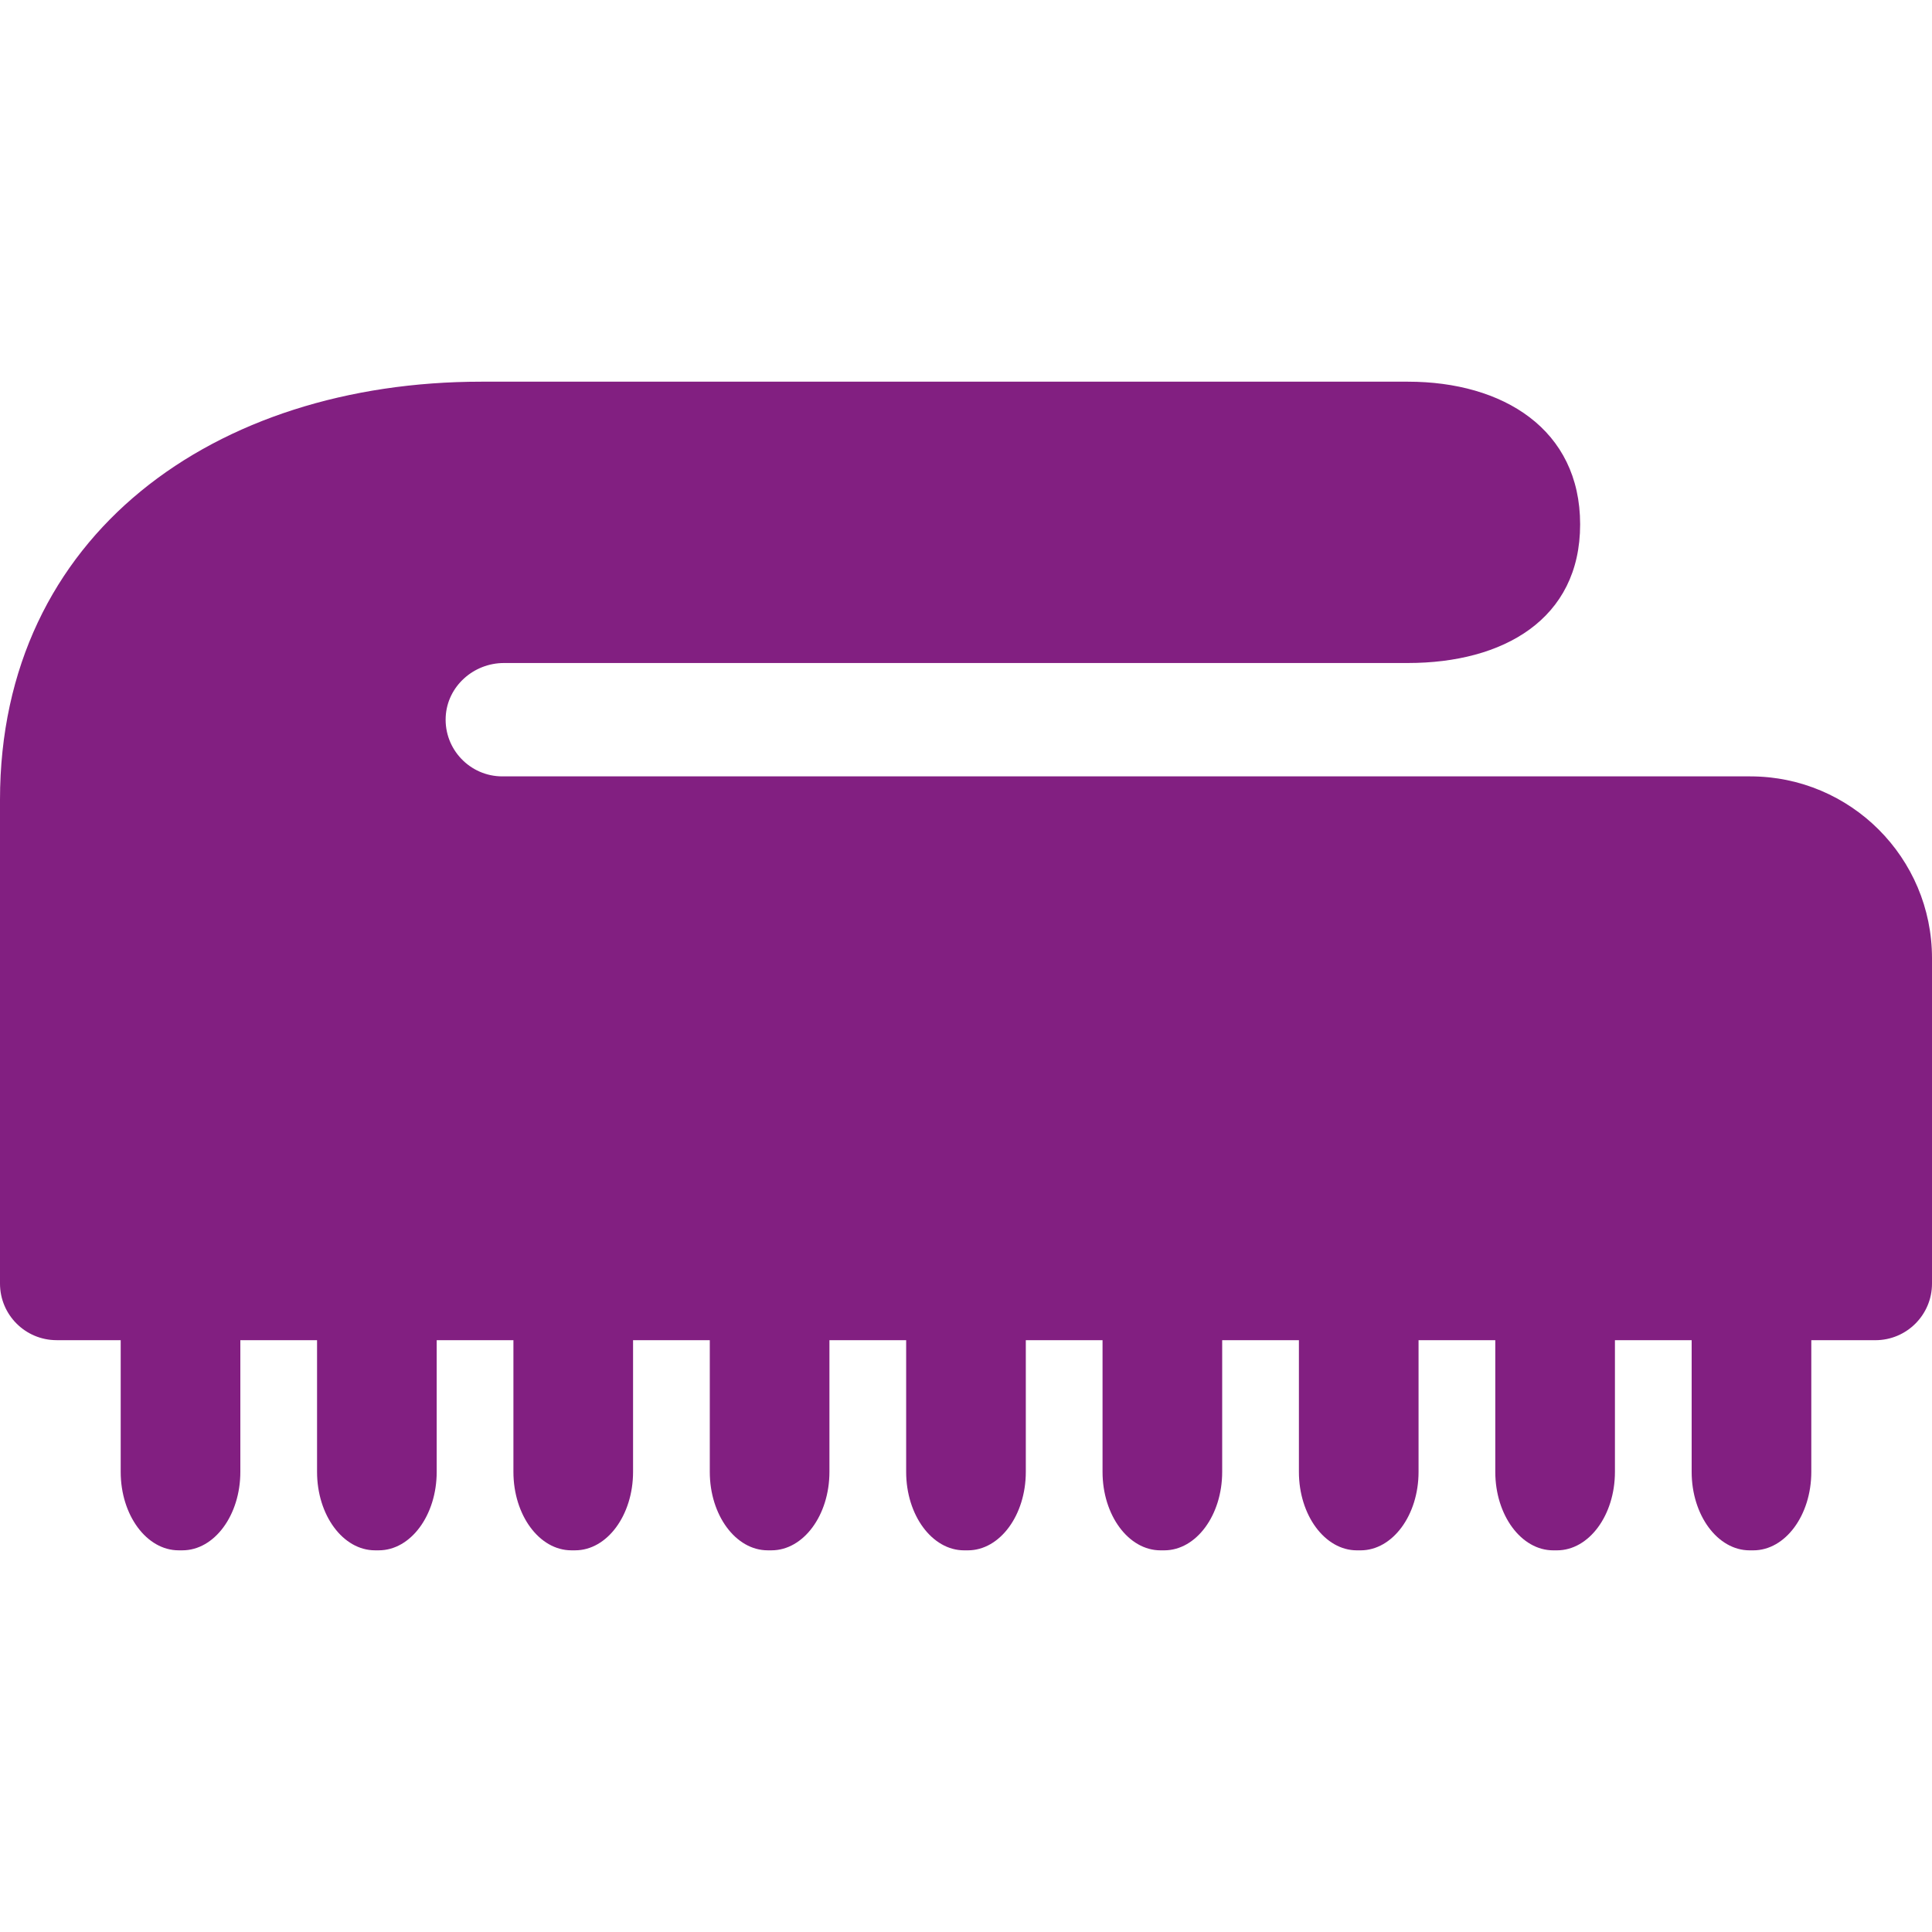 <?xml version="1.0" encoding="utf-8"?>
<!-- Generator: Adobe Illustrator 15.1.0, SVG Export Plug-In . SVG Version: 6.00 Build 0)  -->
<!DOCTYPE svg PUBLIC "-//W3C//DTD SVG 1.1//EN" "http://www.w3.org/Graphics/SVG/1.1/DTD/svg11.dtd">
<svg version="1.1" id="Ebene_1" xmlns="http://www.w3.org/2000/svg" xmlns:xlink="http://www.w3.org/1999/xlink" x="0px" y="0px"
	 width="150px" height="150px" viewBox="0 0 150 150" enable-background="new 0 0 150 150" xml:space="preserve">
<g>
	<defs>
		<rect id="SVGID_1_" width="150" height="150"/>
	</defs>
	<clipPath id="SVGID_2_">
		<use xlink:href="#SVGID_1_"  overflow="visible"/>
	</clipPath>
	<path clip-path="url(#SVGID_2_)" fill="#821F81" d="M150,74.392v25.266c0,2.426-1.968,4.394-4.395,4.394h-4.976v10.225
		c0,3.363-2.015,6.091-4.5,6.091h-0.289c-2.485,0-4.5-2.728-4.5-6.091v-10.225h-5.957v10.225c0,3.363-2.015,6.091-4.5,6.091h-0.29
		c-2.484,0-4.499-2.728-4.499-6.091v-10.225h-5.958v10.225c0,3.363-2.015,6.091-4.5,6.091h-0.289c-2.484,0-4.5-2.728-4.5-6.091
		v-10.225h-5.957v10.225c0,3.363-2.015,6.091-4.5,6.091h-0.289c-2.485,0-4.5-2.728-4.5-6.091v-10.225h-5.957v10.225
		c0,3.363-2.015,6.091-4.5,6.091h-0.29c-2.485,0-4.5-2.728-4.5-6.091V104.05h-5.957v10.226c0,3.363-2.014,6.091-4.5,6.091h-0.289
		c-2.485,0-4.5-2.728-4.5-6.091V104.05h-5.957v10.226c0,3.363-2.015,6.091-4.5,6.091h-0.289c-2.486,0-4.5-2.728-4.5-6.091V104.05
		h-5.957v10.226c0,3.363-2.015,6.091-4.5,6.091h-0.289c-2.486,0-4.5-2.728-4.5-6.091V104.05H18.66v10.226
		c0,3.363-2.015,6.091-4.501,6.091h-0.288c-2.486,0-4.5-2.728-4.5-6.091V104.05H4.395C1.968,104.05,0,102.083,0,99.657V62.1
		c0-20.635,16.728-32.466,37.362-32.466h71.95c7.384,0,13.369,3.694,13.369,11.078c0,7.384-5.985,10.764-13.369,10.764H39.127
		c-2.366,0-4.405,1.815-4.523,4.18C34.48,58.182,36.5,60.278,39,60.278h96.886C143.681,60.278,150,66.597,150,74.392"/>
</g>
</svg>
